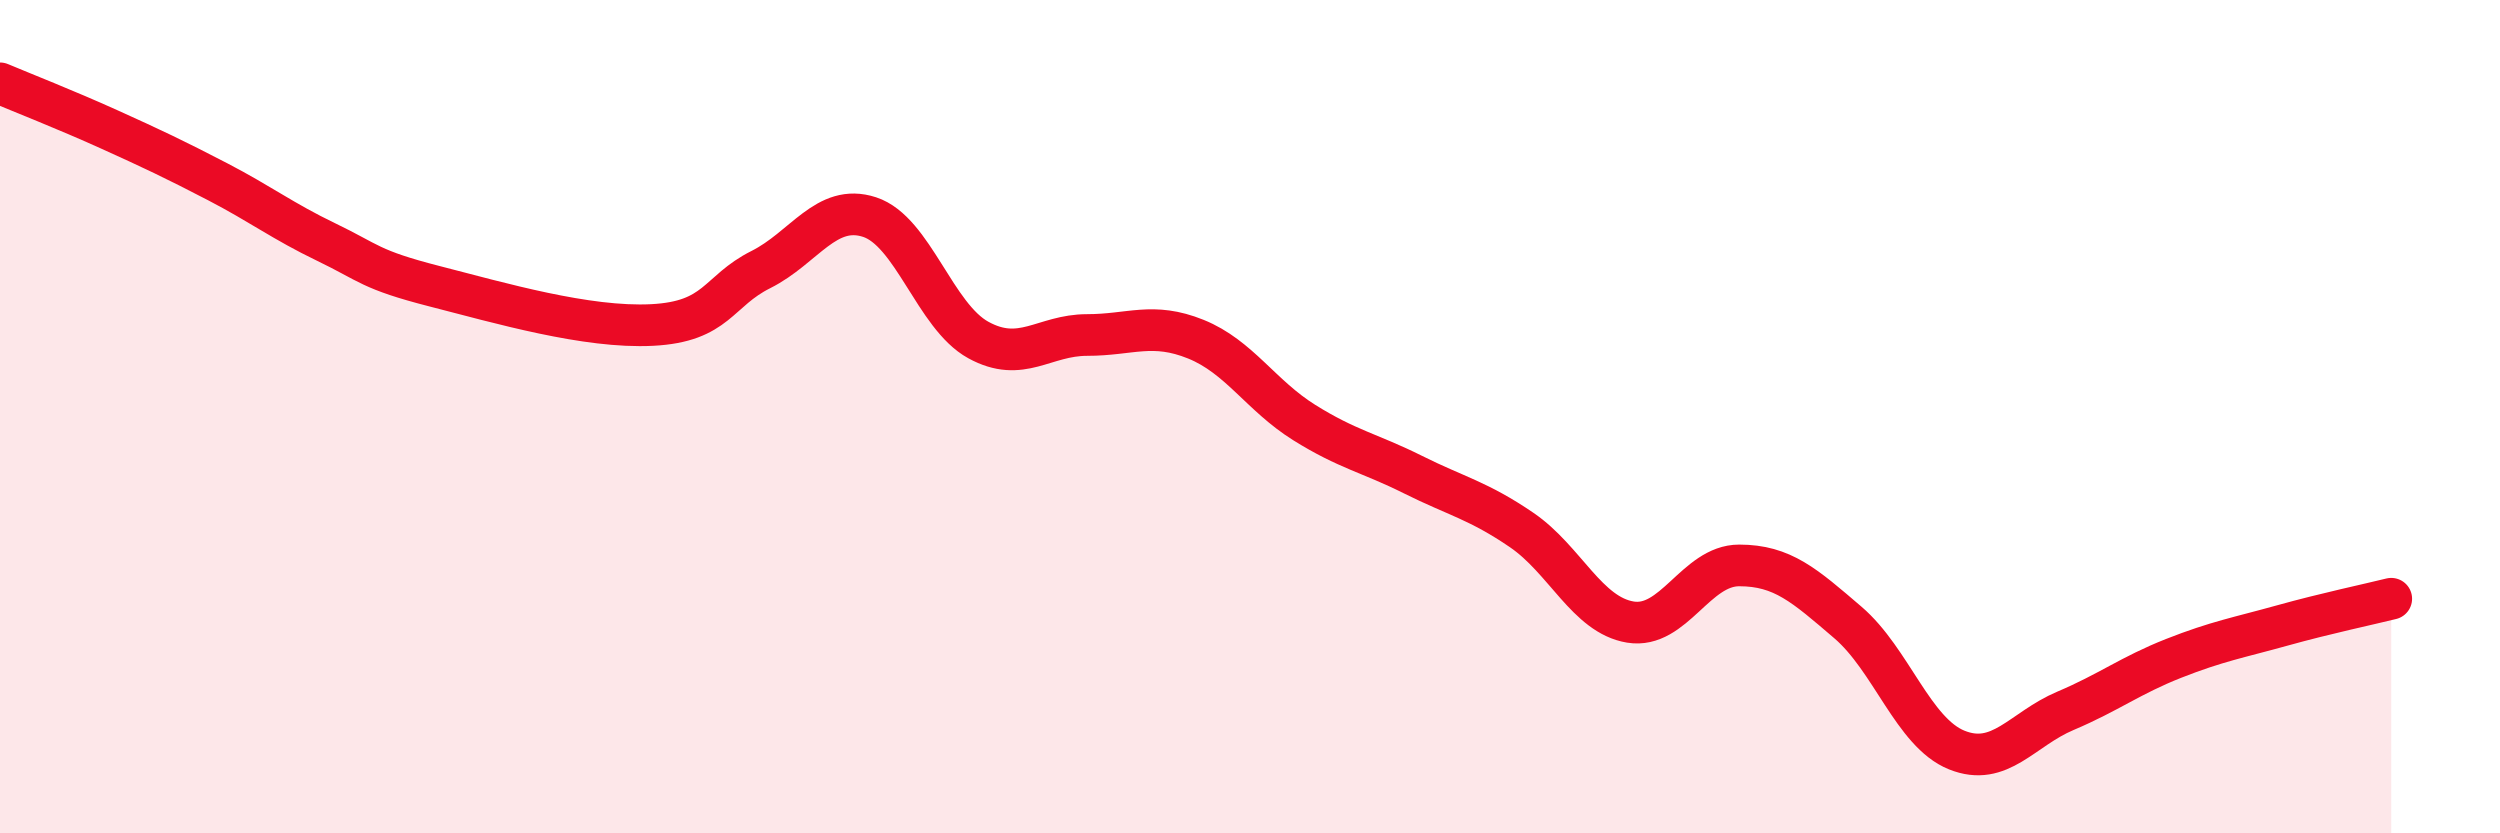 
    <svg width="60" height="20" viewBox="0 0 60 20" xmlns="http://www.w3.org/2000/svg">
      <path
        d="M 0,2 C 0.52,2.22 1.57,2.63 2.61,3.1 C 3.65,3.57 4.18,3.82 5.22,4.36 C 6.26,4.9 6.79,5.31 7.83,5.81 C 8.87,6.31 8.87,6.47 10.43,6.87 C 11.99,7.27 14.08,7.88 15.65,7.8 C 17.22,7.72 17.22,6.99 18.26,6.47 C 19.3,5.95 19.83,4.87 20.87,5.21 C 21.91,5.55 22.44,7.59 23.48,8.16 C 24.52,8.73 25.05,8.04 26.09,8.04 C 27.13,8.04 27.66,7.72 28.7,8.14 C 29.74,8.56 30.26,9.49 31.3,10.14 C 32.34,10.79 32.87,10.87 33.91,11.39 C 34.95,11.91 35.48,12.01 36.52,12.72 C 37.56,13.43 38.09,14.76 39.13,14.93 C 40.17,15.1 40.7,13.57 41.74,13.57 C 42.78,13.57 43.31,14.05 44.35,14.94 C 45.39,15.83 45.92,17.58 46.96,18 C 48,18.42 48.53,17.5 49.57,17.06 C 50.61,16.62 51.13,16.21 52.17,15.8 C 53.21,15.39 53.74,15.3 54.78,15.01 C 55.82,14.72 56.87,14.5 57.39,14.37L57.39 20L0 20Z"
        fill="#EB0A25"
        opacity="0.1"
        stroke-linecap="round"
        stroke-linejoin="round"
      />
      <path
        d="M 0,2 C 0.52,2.22 1.57,2.63 2.61,3.1 C 3.65,3.57 4.18,3.82 5.22,4.36 C 6.26,4.9 6.79,5.31 7.83,5.81 C 8.87,6.31 8.87,6.47 10.43,6.87 C 11.99,7.27 14.08,7.88 15.65,7.8 C 17.22,7.72 17.22,6.99 18.26,6.47 C 19.3,5.95 19.83,4.87 20.87,5.21 C 21.91,5.55 22.44,7.59 23.48,8.16 C 24.52,8.73 25.05,8.04 26.09,8.04 C 27.13,8.04 27.66,7.72 28.7,8.14 C 29.74,8.56 30.26,9.49 31.3,10.14 C 32.34,10.79 32.87,10.87 33.91,11.39 C 34.95,11.91 35.48,12.01 36.52,12.72 C 37.56,13.43 38.09,14.76 39.13,14.93 C 40.17,15.1 40.7,13.57 41.74,13.57 C 42.78,13.57 43.31,14.05 44.35,14.94 C 45.39,15.83 45.92,17.58 46.96,18 C 48,18.42 48.53,17.5 49.57,17.06 C 50.61,16.62 51.13,16.21 52.17,15.8 C 53.21,15.39 53.74,15.3 54.78,15.01 C 55.82,14.72 56.87,14.5 57.39,14.37"
        stroke="#EB0A25"
        stroke-width="1"
        fill="none"
        stroke-linecap="round"
        stroke-linejoin="round"
      />
    </svg>
  
